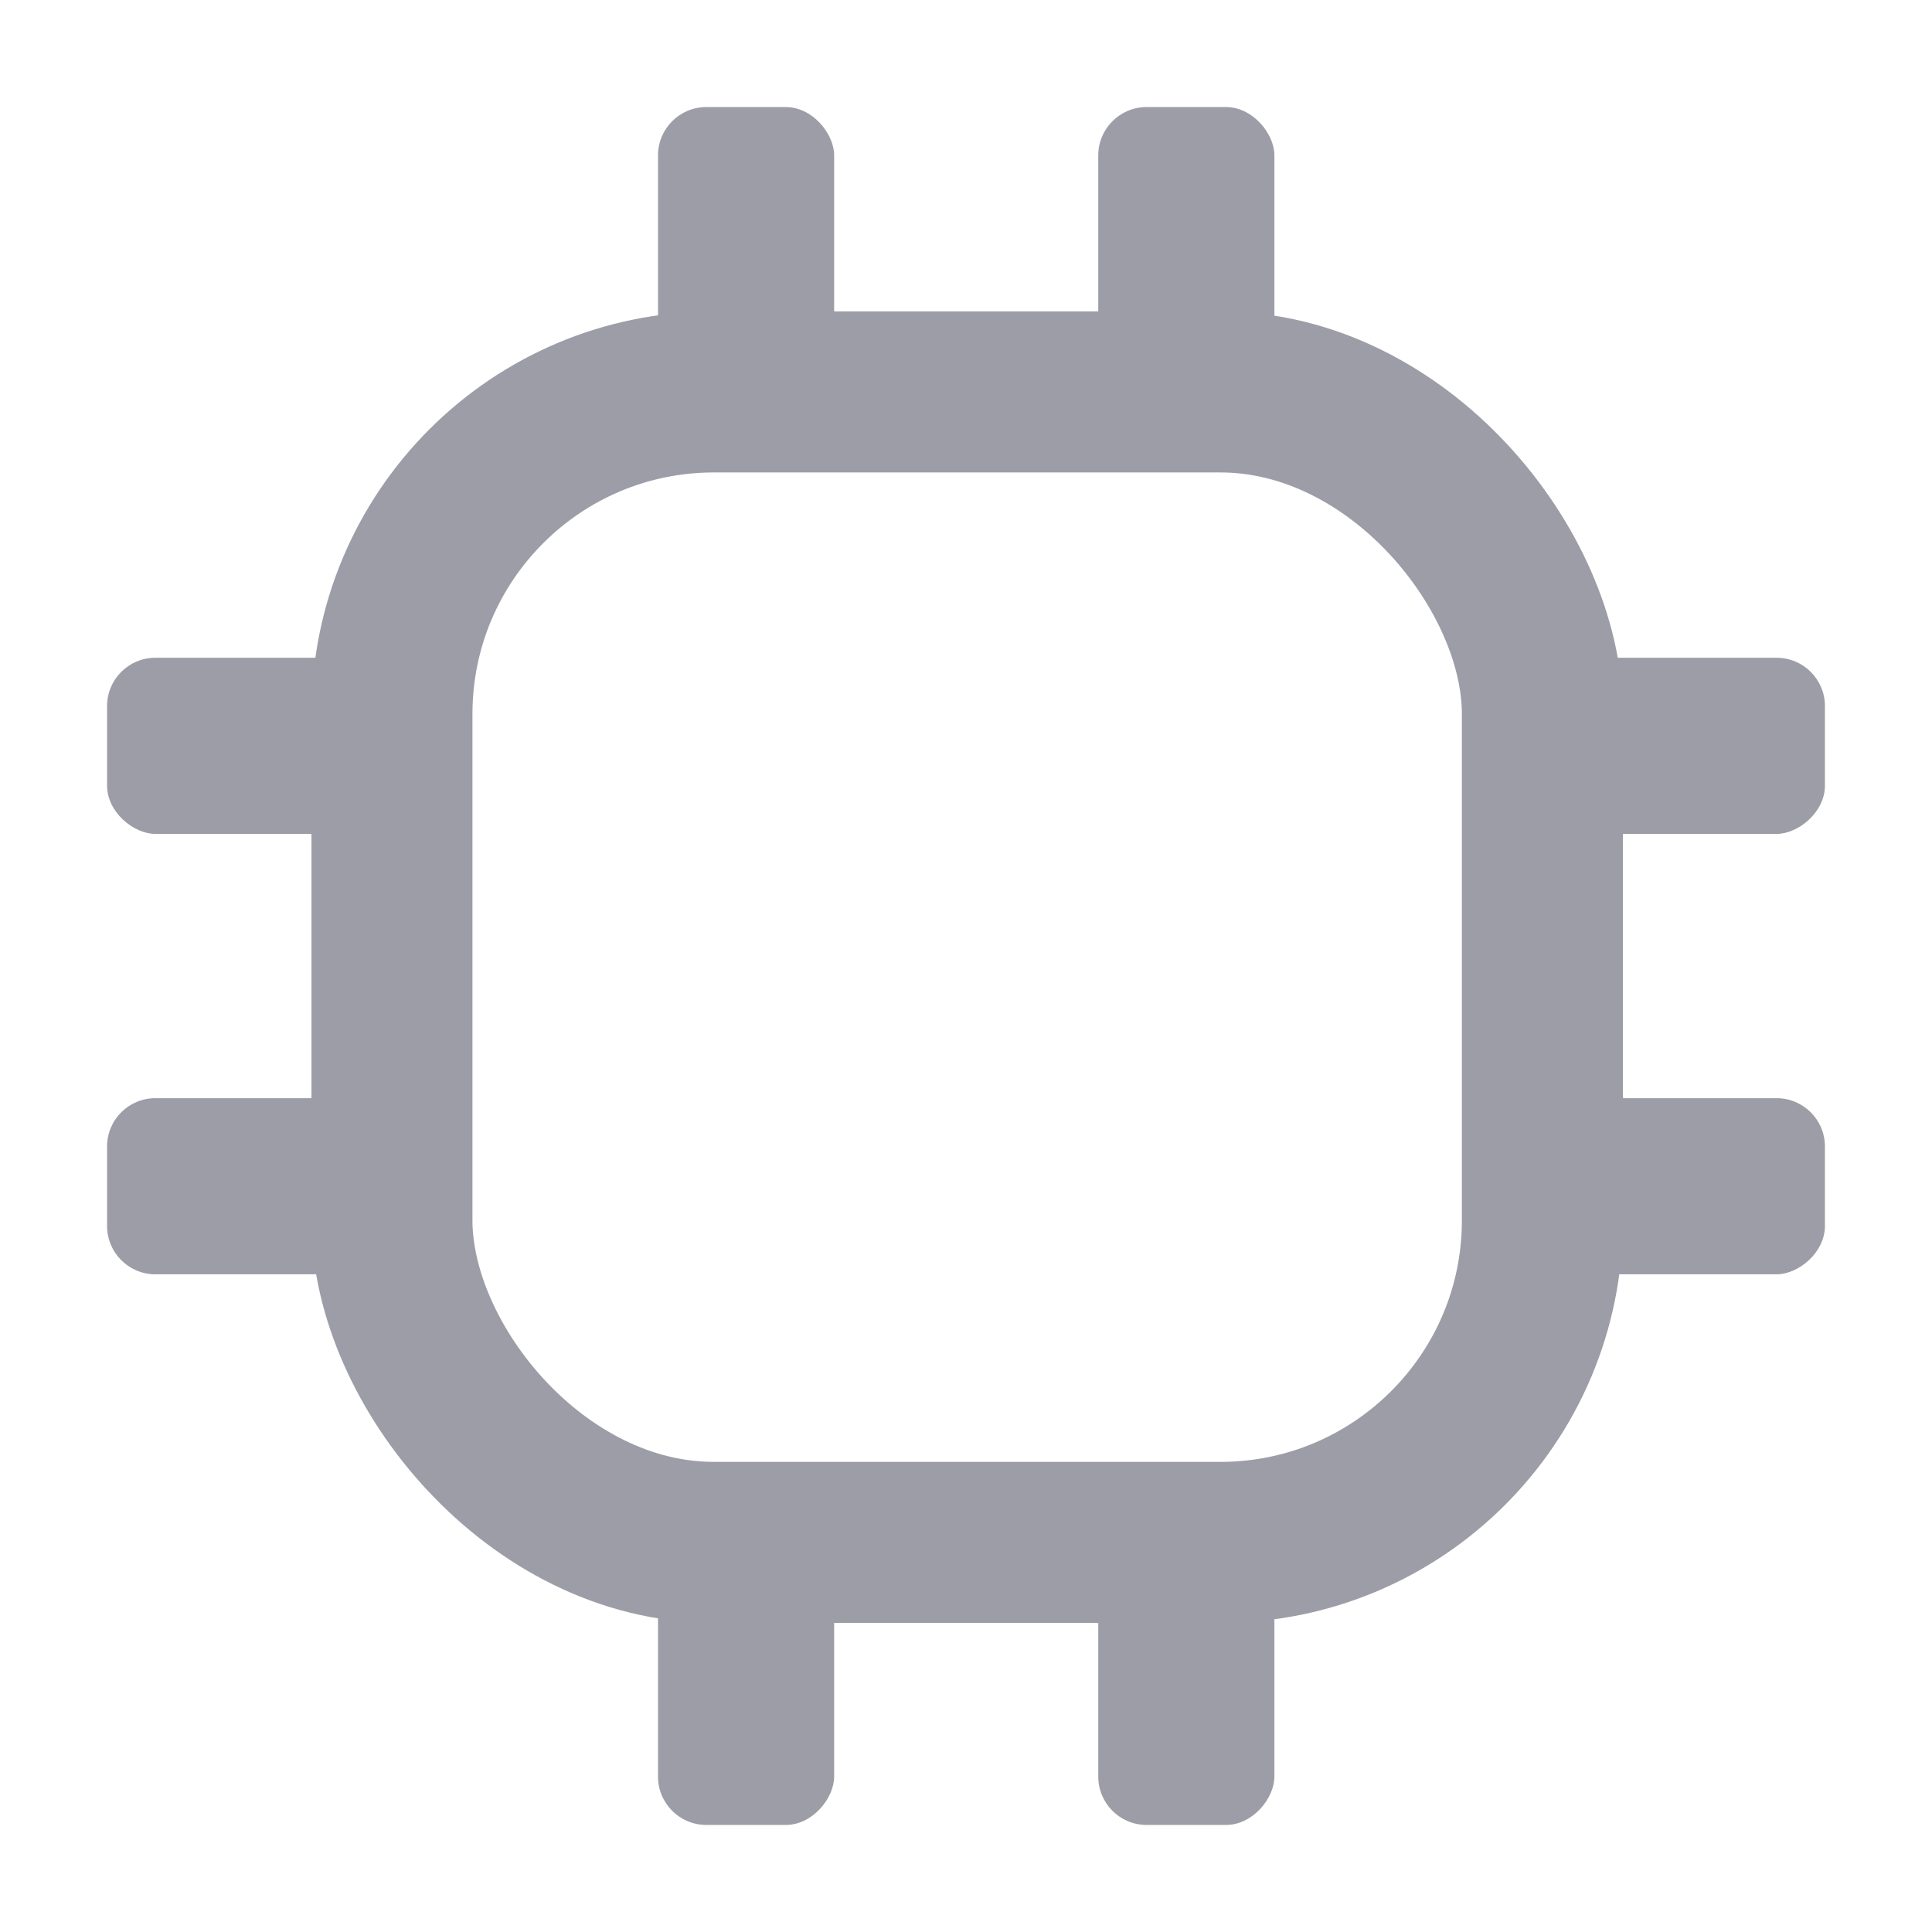 <svg width="24" height="24" viewBox="0 0 24 24" fill="none" xmlns="http://www.w3.org/2000/svg">
<rect x="4.869" y="4.869" width="14.291" height="14.291" rx="4" stroke="#9D9DA8" stroke-width="2"/>
<rect x="8.174" y="1.33" width="2.188" height="3.79" rx="0.6" fill="#9D9DA8"/>
<rect x="13.643" y="1.33" width="2.188" height="3.79" rx="0.6" fill="#9D9DA8"/>
<rect width="2.188" height="3.727" rx="0.6" transform="matrix(1 0 0 -1 8.174 22.67)" fill="#9D9DA8"/>
<rect width="2.188" height="3.727" rx="0.6" transform="matrix(1 0 0 -1 13.643 22.67)" fill="#9D9DA8"/>
<rect x="22.67" y="8.171" width="2.188" height="3.79" rx="0.6" transform="rotate(90 22.67 8.171)" fill="#9D9DA8"/>
<rect x="22.67" y="13.642" width="2.188" height="3.79" rx="0.6" transform="rotate(90 22.67 13.642)" fill="#9D9DA8"/>
<rect width="2.188" height="3.727" rx="0.6" transform="matrix(-4.37114e-08 1 1 4.37114e-08 1.33 8.171)" fill="#9D9DA8"/>
<path d="M1.93 13.642C1.599 13.642 1.33 13.91 1.33 14.242L1.33 15.23C1.33 15.561 1.599 15.83 1.93 15.83L4.457 15.83C4.788 15.83 5.057 15.561 5.057 15.23L5.057 14.242C5.057 13.91 4.788 13.642 4.457 13.642L1.93 13.642Z" fill="#9D9DA8"/>
</svg>
